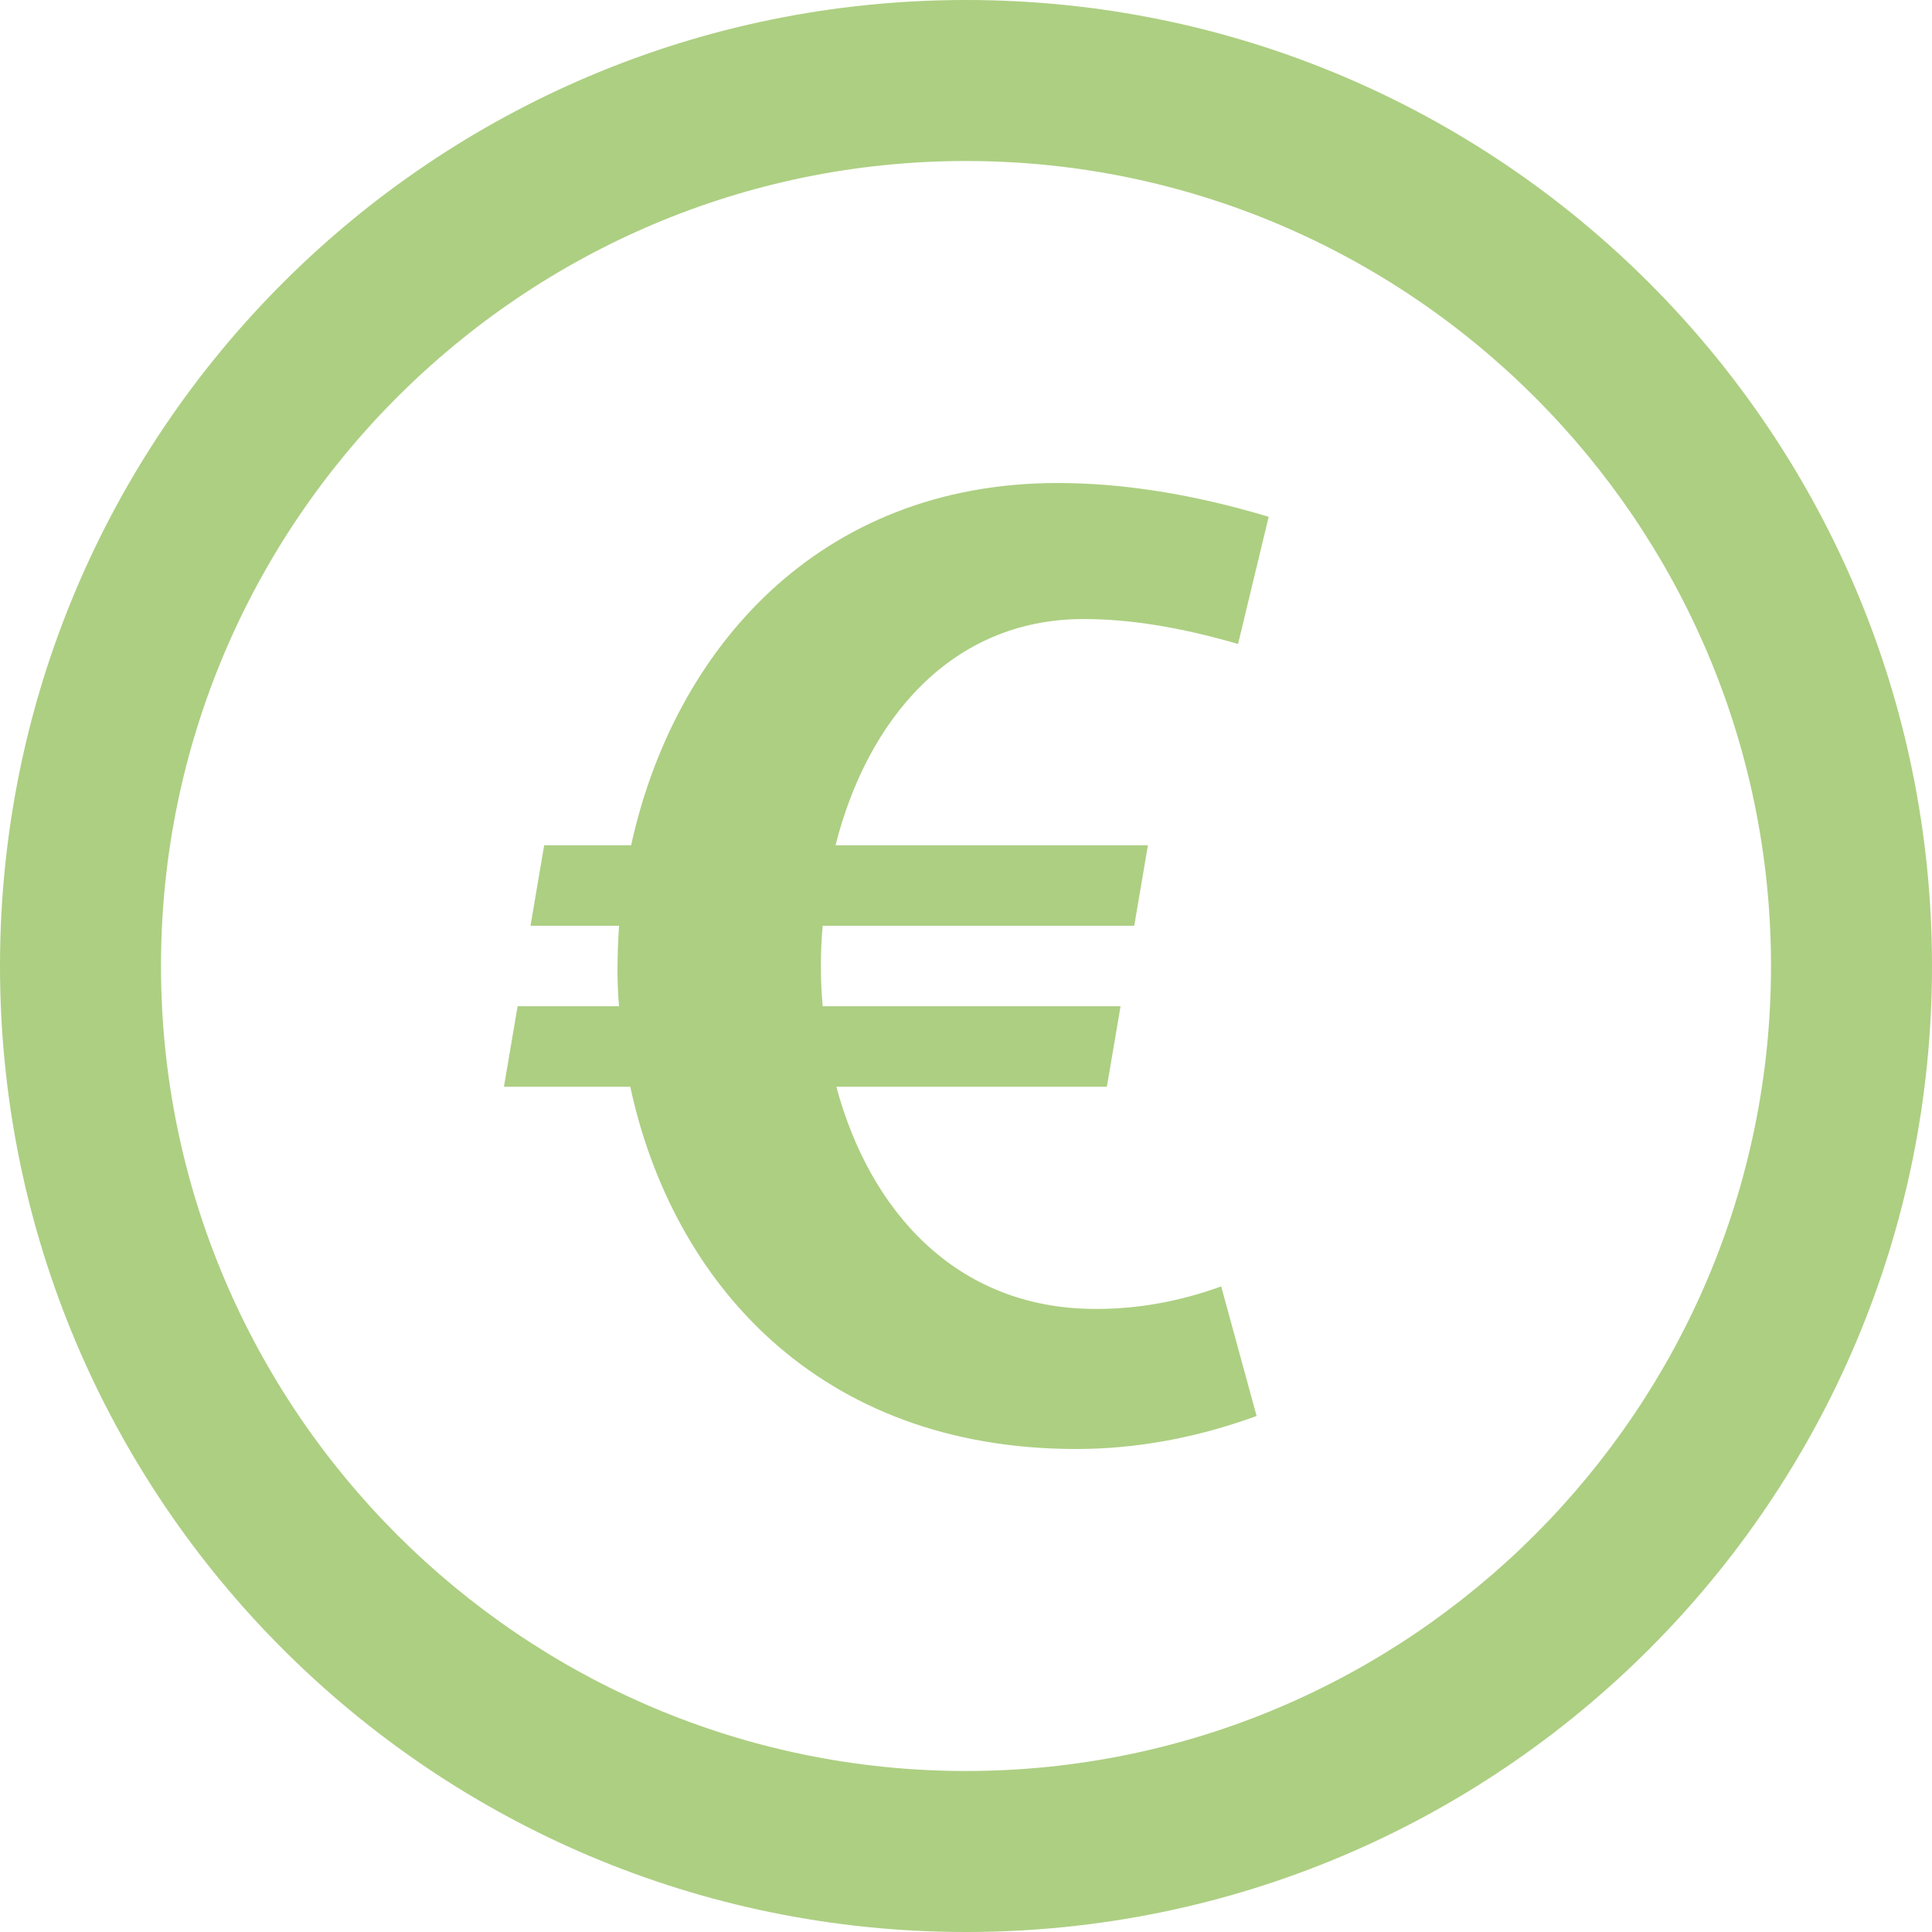 <?xml version="1.0" encoding="UTF-8"?> <svg xmlns="http://www.w3.org/2000/svg" width="48" height="48" viewBox="0 0 48 48" fill="none"><path d="M24 0C10.74 0 0 10.74 0 24C0 37.26 10.74 48 24 48C37.26 48 48 37.26 48 24C48 10.74 37.26 0 24 0ZM24 44C12.98 44 4 35.02 4 24C4 12.98 12.98 4 24 4C35.02 4 44 12.98 44 24C44 35.02 35.02 44 24 44Z" fill="#ADCF82"></path><path d="M27.22 32.52C23.739 32.52 21.599 30.06 20.779 27H27.5L27.84 25H20.439C20.38 24.34 20.38 23.66 20.439 23H28.18L28.52 21H20.759C21.54 17.9 23.619 15.38 26.919 15.38C28.059 15.38 29.32 15.58 30.759 16L31.52 12.84C29.66 12.28 27.899 12 26.279 12C20.32 12 16.739 16.16 15.68 21H13.52L13.18 23H15.38C15.339 23.66 15.319 24.34 15.38 25H12.86L12.52 27H15.659C16.7 31.84 20.32 36 26.739 36C28.239 36 29.739 35.72 31.22 35.18L30.34 31.96C29.299 32.34 28.259 32.52 27.239 32.52H27.22Z" fill="#ADCF82"></path></svg> 